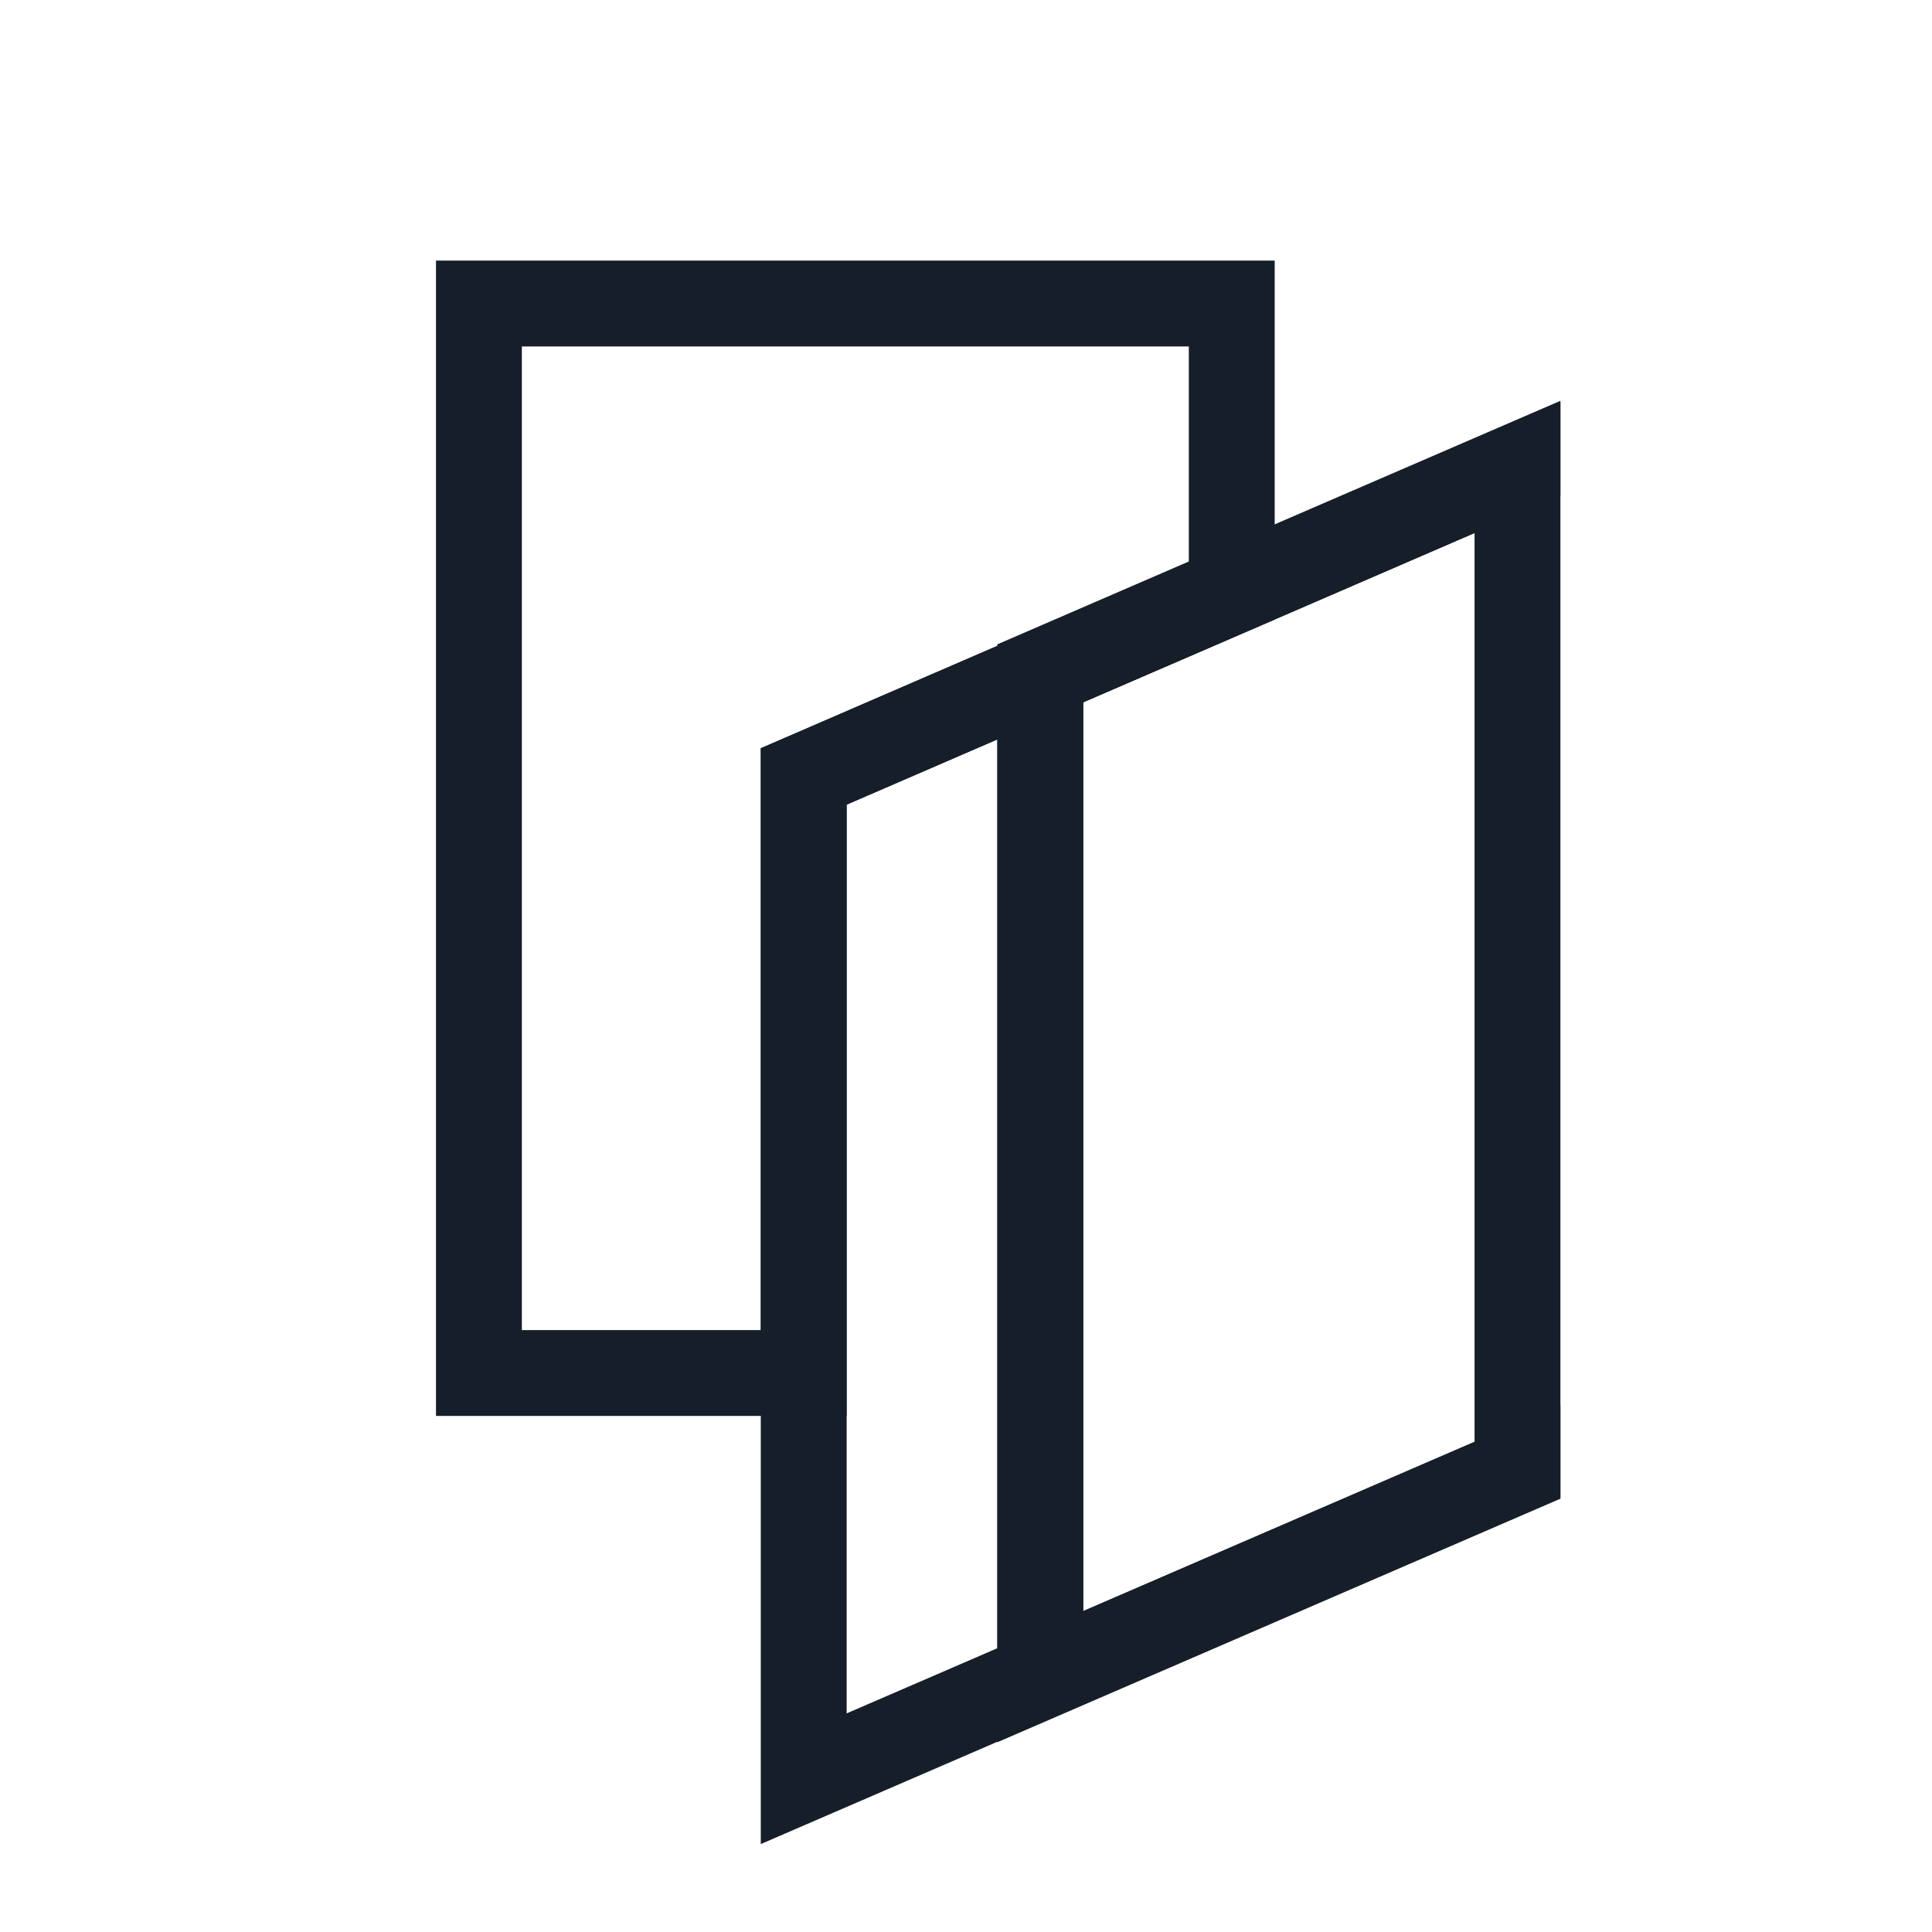 <?xml version="1.0" encoding="UTF-8"?> <svg xmlns="http://www.w3.org/2000/svg" id="a" viewBox="0 0 180 180"><polygon points="114.76 28.28 114.76 55.09 96.92 62.8 74.88 72.34 74.88 127.92 44.62 127.92 44.62 28.28 114.76 28.28" fill="none" stroke="#161e29" stroke-miterlimit="10" stroke-width="8"></polygon><polygon points="96.92 62.8 96.92 156.19 74.88 165.72 74.88 72.34 96.92 62.8" fill="none" stroke="#161e29" stroke-miterlimit="10" stroke-width="8"></polygon><polygon points="141.38 43.57 141.38 136.96 96.92 156.19 96.92 62.8 114.76 55.09 141.38 43.57" fill="none" stroke="#161e29" stroke-miterlimit="10" stroke-width="8"></polygon><polygon points="141.38 43.43 141.38 43.57 114.76 55.09 96.92 62.8 96.92 62.66 114.76 54.94 141.38 43.43" fill="none" stroke="#161e29" stroke-miterlimit="10" stroke-width="8"></polygon><polygon points="96.92 156.19 141.38 136.96 141.38 137 96.92 156.23 96.92 156.19" fill="none" stroke="#161e29" stroke-miterlimit="10" stroke-width="8"></polygon></svg> 